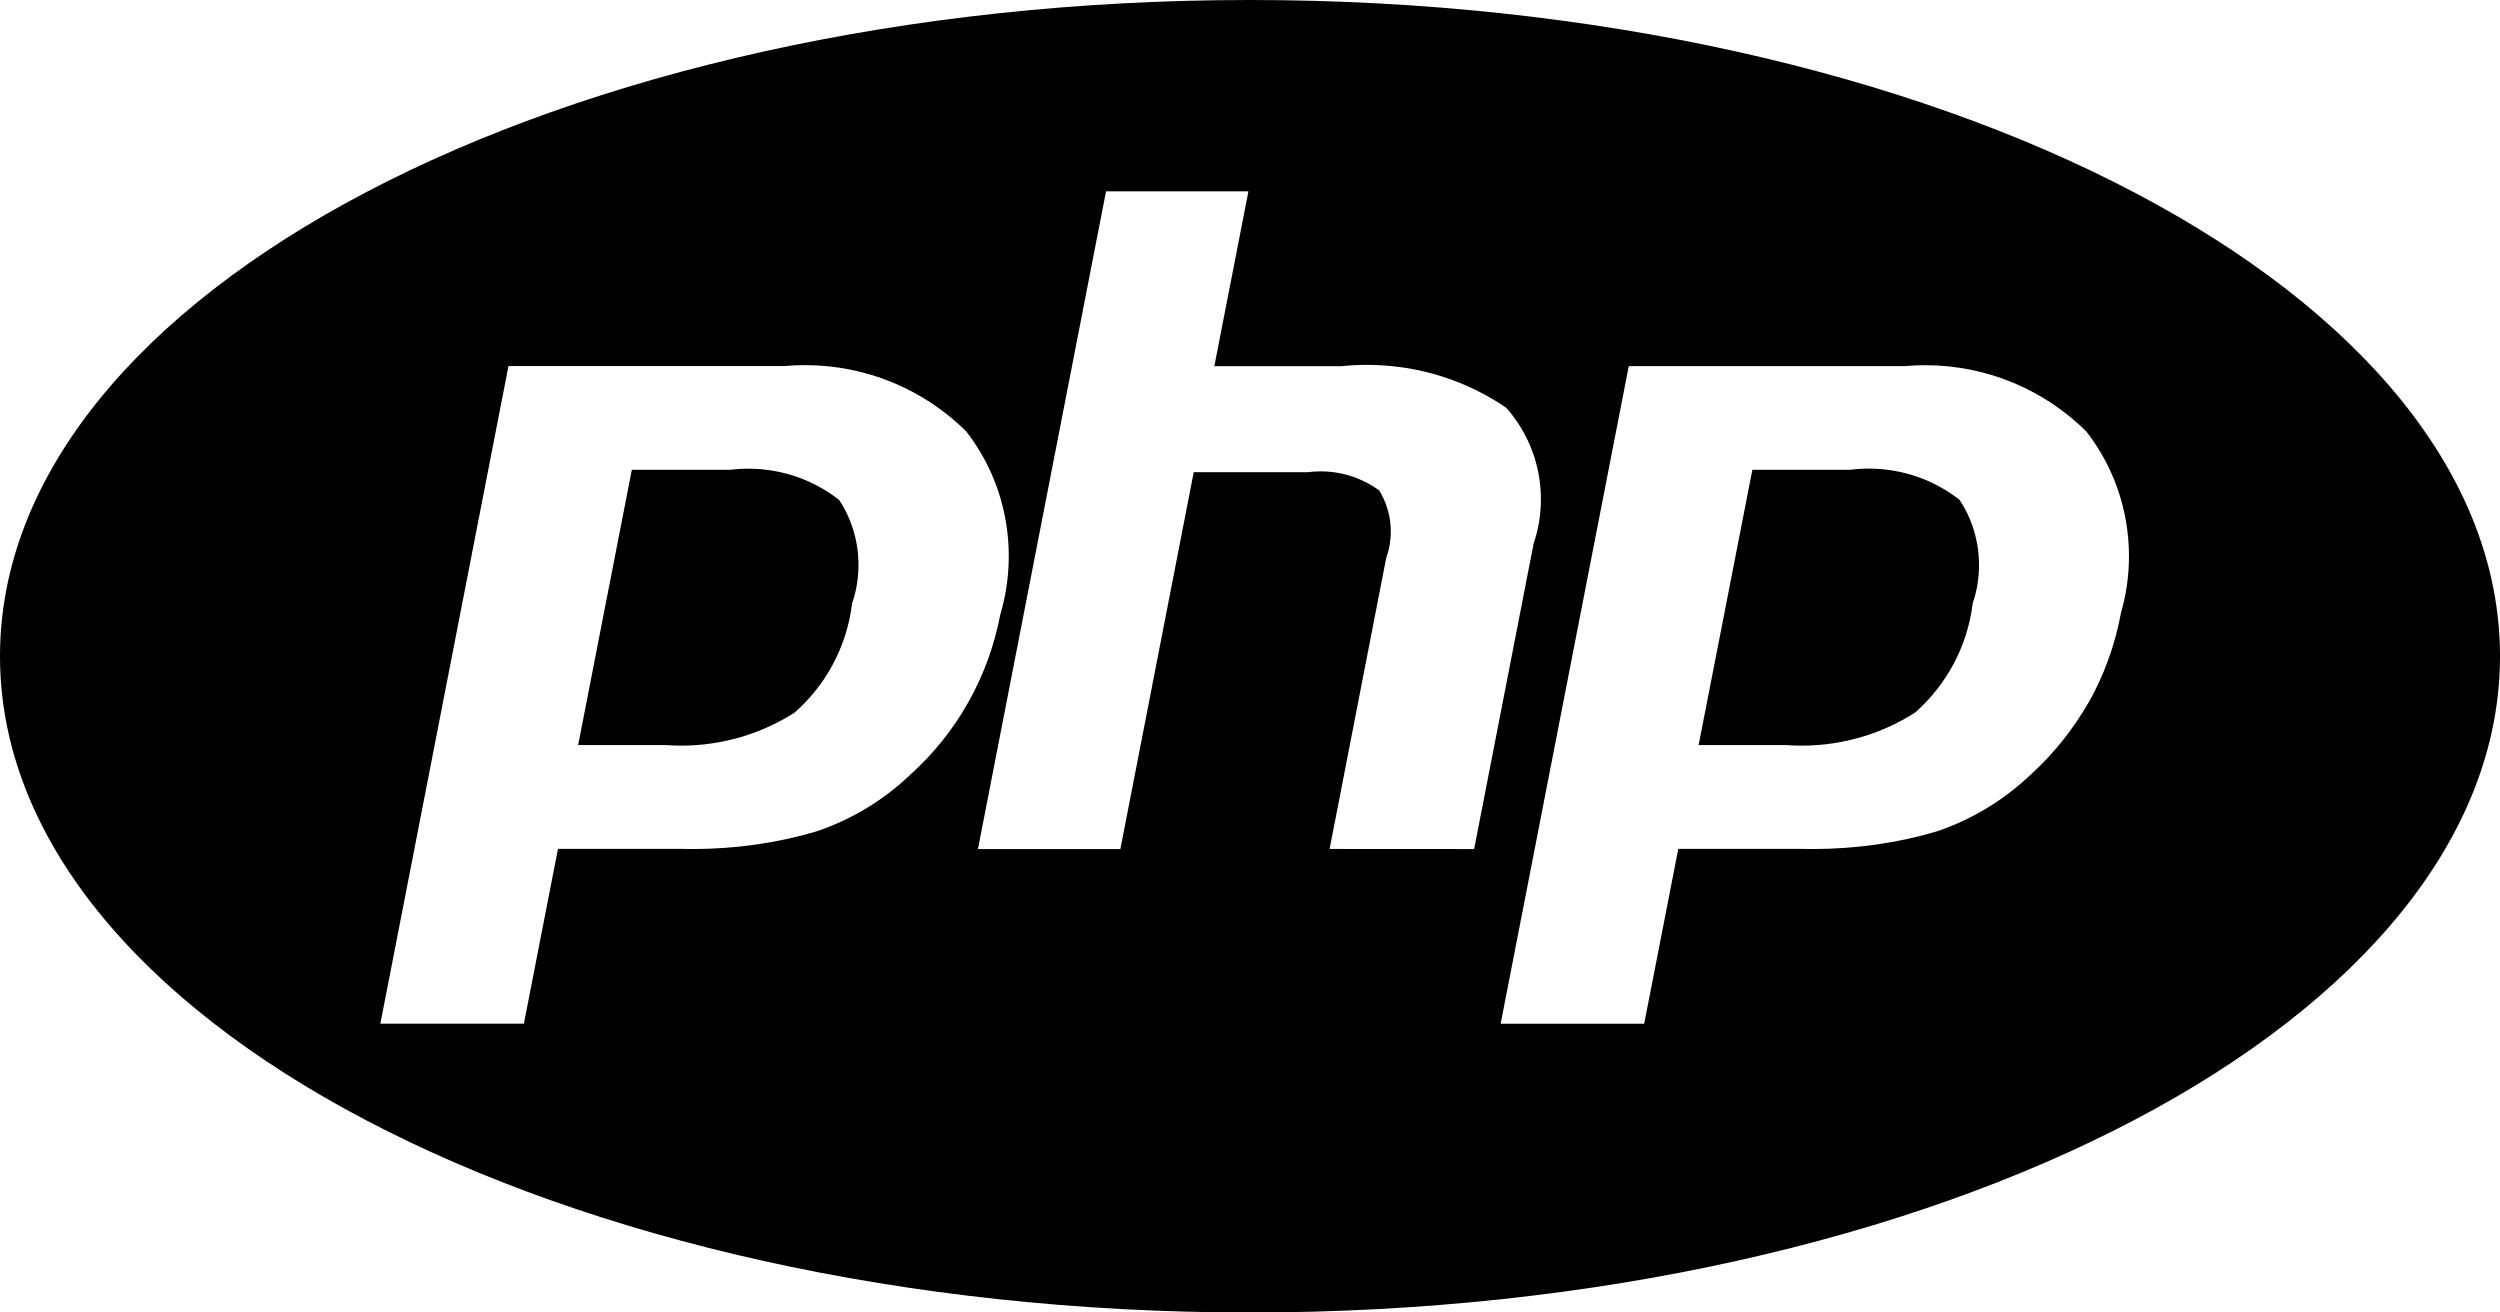 <svg width="120" height="63" viewBox="0 0 120 63" fill="none" xmlns="http://www.w3.org/2000/svg">
<path d="M88.828 22.549H84.114L81.534 35.763H85.723C85.947 35.779 86.211 35.791 86.475 35.791C88.504 35.791 90.388 35.196 91.972 34.173L91.933 34.197C93.417 32.88 94.425 31.059 94.685 29.002L94.689 28.962C94.881 28.411 94.993 27.78 94.993 27.122C94.993 25.959 94.645 24.877 94.049 23.975L94.061 23.995C92.873 23.061 91.356 22.493 89.704 22.493C89.396 22.493 89.088 22.513 88.788 22.553L88.828 22.549ZM101.803 29.445C101.503 31.035 100.971 32.452 100.243 33.742L100.279 33.674C99.502 35.024 98.57 36.182 97.486 37.172L97.474 37.18C96.21 38.386 94.677 39.329 92.973 39.904L92.889 39.928C91.124 40.451 89.1 40.754 86.999 40.754C86.807 40.754 86.619 40.75 86.431 40.746H86.459H80.558L78.921 49.14H72.031L78.181 17.574H91.424C91.716 17.546 92.061 17.53 92.405 17.53C95.421 17.53 98.158 18.744 100.143 20.709C101.419 22.346 102.191 24.434 102.191 26.698C102.191 27.677 102.047 28.623 101.779 29.513L101.795 29.445H101.803ZM63.821 40.75L66.538 26.782C66.678 26.403 66.758 25.968 66.758 25.512C66.758 24.782 66.55 24.099 66.19 23.52L66.198 23.536C65.417 22.969 64.441 22.625 63.385 22.625C63.165 22.625 62.949 22.641 62.737 22.669L62.761 22.665H57.299L53.778 40.754H46.941L53.09 9.184H59.924L58.288 17.578H64.377C64.749 17.538 65.177 17.514 65.614 17.514C68.114 17.514 70.435 18.285 72.347 19.606L72.307 19.582C73.336 20.744 73.964 22.282 73.964 23.963C73.964 24.714 73.84 25.436 73.608 26.111L73.62 26.063L70.759 40.754L63.821 40.75ZM43.7 37.18C42.435 38.39 40.903 39.329 39.198 39.904L39.114 39.928C37.35 40.451 35.325 40.754 33.229 40.754C33.041 40.754 32.849 40.75 32.661 40.746H32.689H26.783L25.147 49.136H18.257L24.407 17.57H37.658C37.95 17.542 38.294 17.526 38.638 17.526C41.655 17.526 44.392 18.74 46.376 20.704C47.653 22.342 48.421 24.43 48.421 26.694C48.421 27.677 48.277 28.623 48.009 29.517L48.025 29.45C47.441 32.54 45.892 35.204 43.708 37.172L43.696 37.184L43.7 37.18ZM60 0C26.867 0 0 14.1 0 31.498C0 48.896 26.863 63 60 63C93.137 63 120 48.892 120 31.498C120 14.104 93.137 0 60 0ZM35.049 22.549H30.328L27.751 35.763H31.941C32.165 35.779 32.425 35.791 32.689 35.791C34.717 35.791 36.606 35.196 38.19 34.173L38.15 34.197C39.635 32.884 40.639 31.059 40.895 29.002L40.899 28.962C41.095 28.411 41.207 27.776 41.207 27.117C41.207 25.959 40.863 24.877 40.267 23.979L40.279 23.999C39.09 23.064 37.574 22.497 35.922 22.497C35.614 22.497 35.305 22.517 35.005 22.557L35.041 22.553L35.049 22.549Z" fill="black"/>
</svg>
